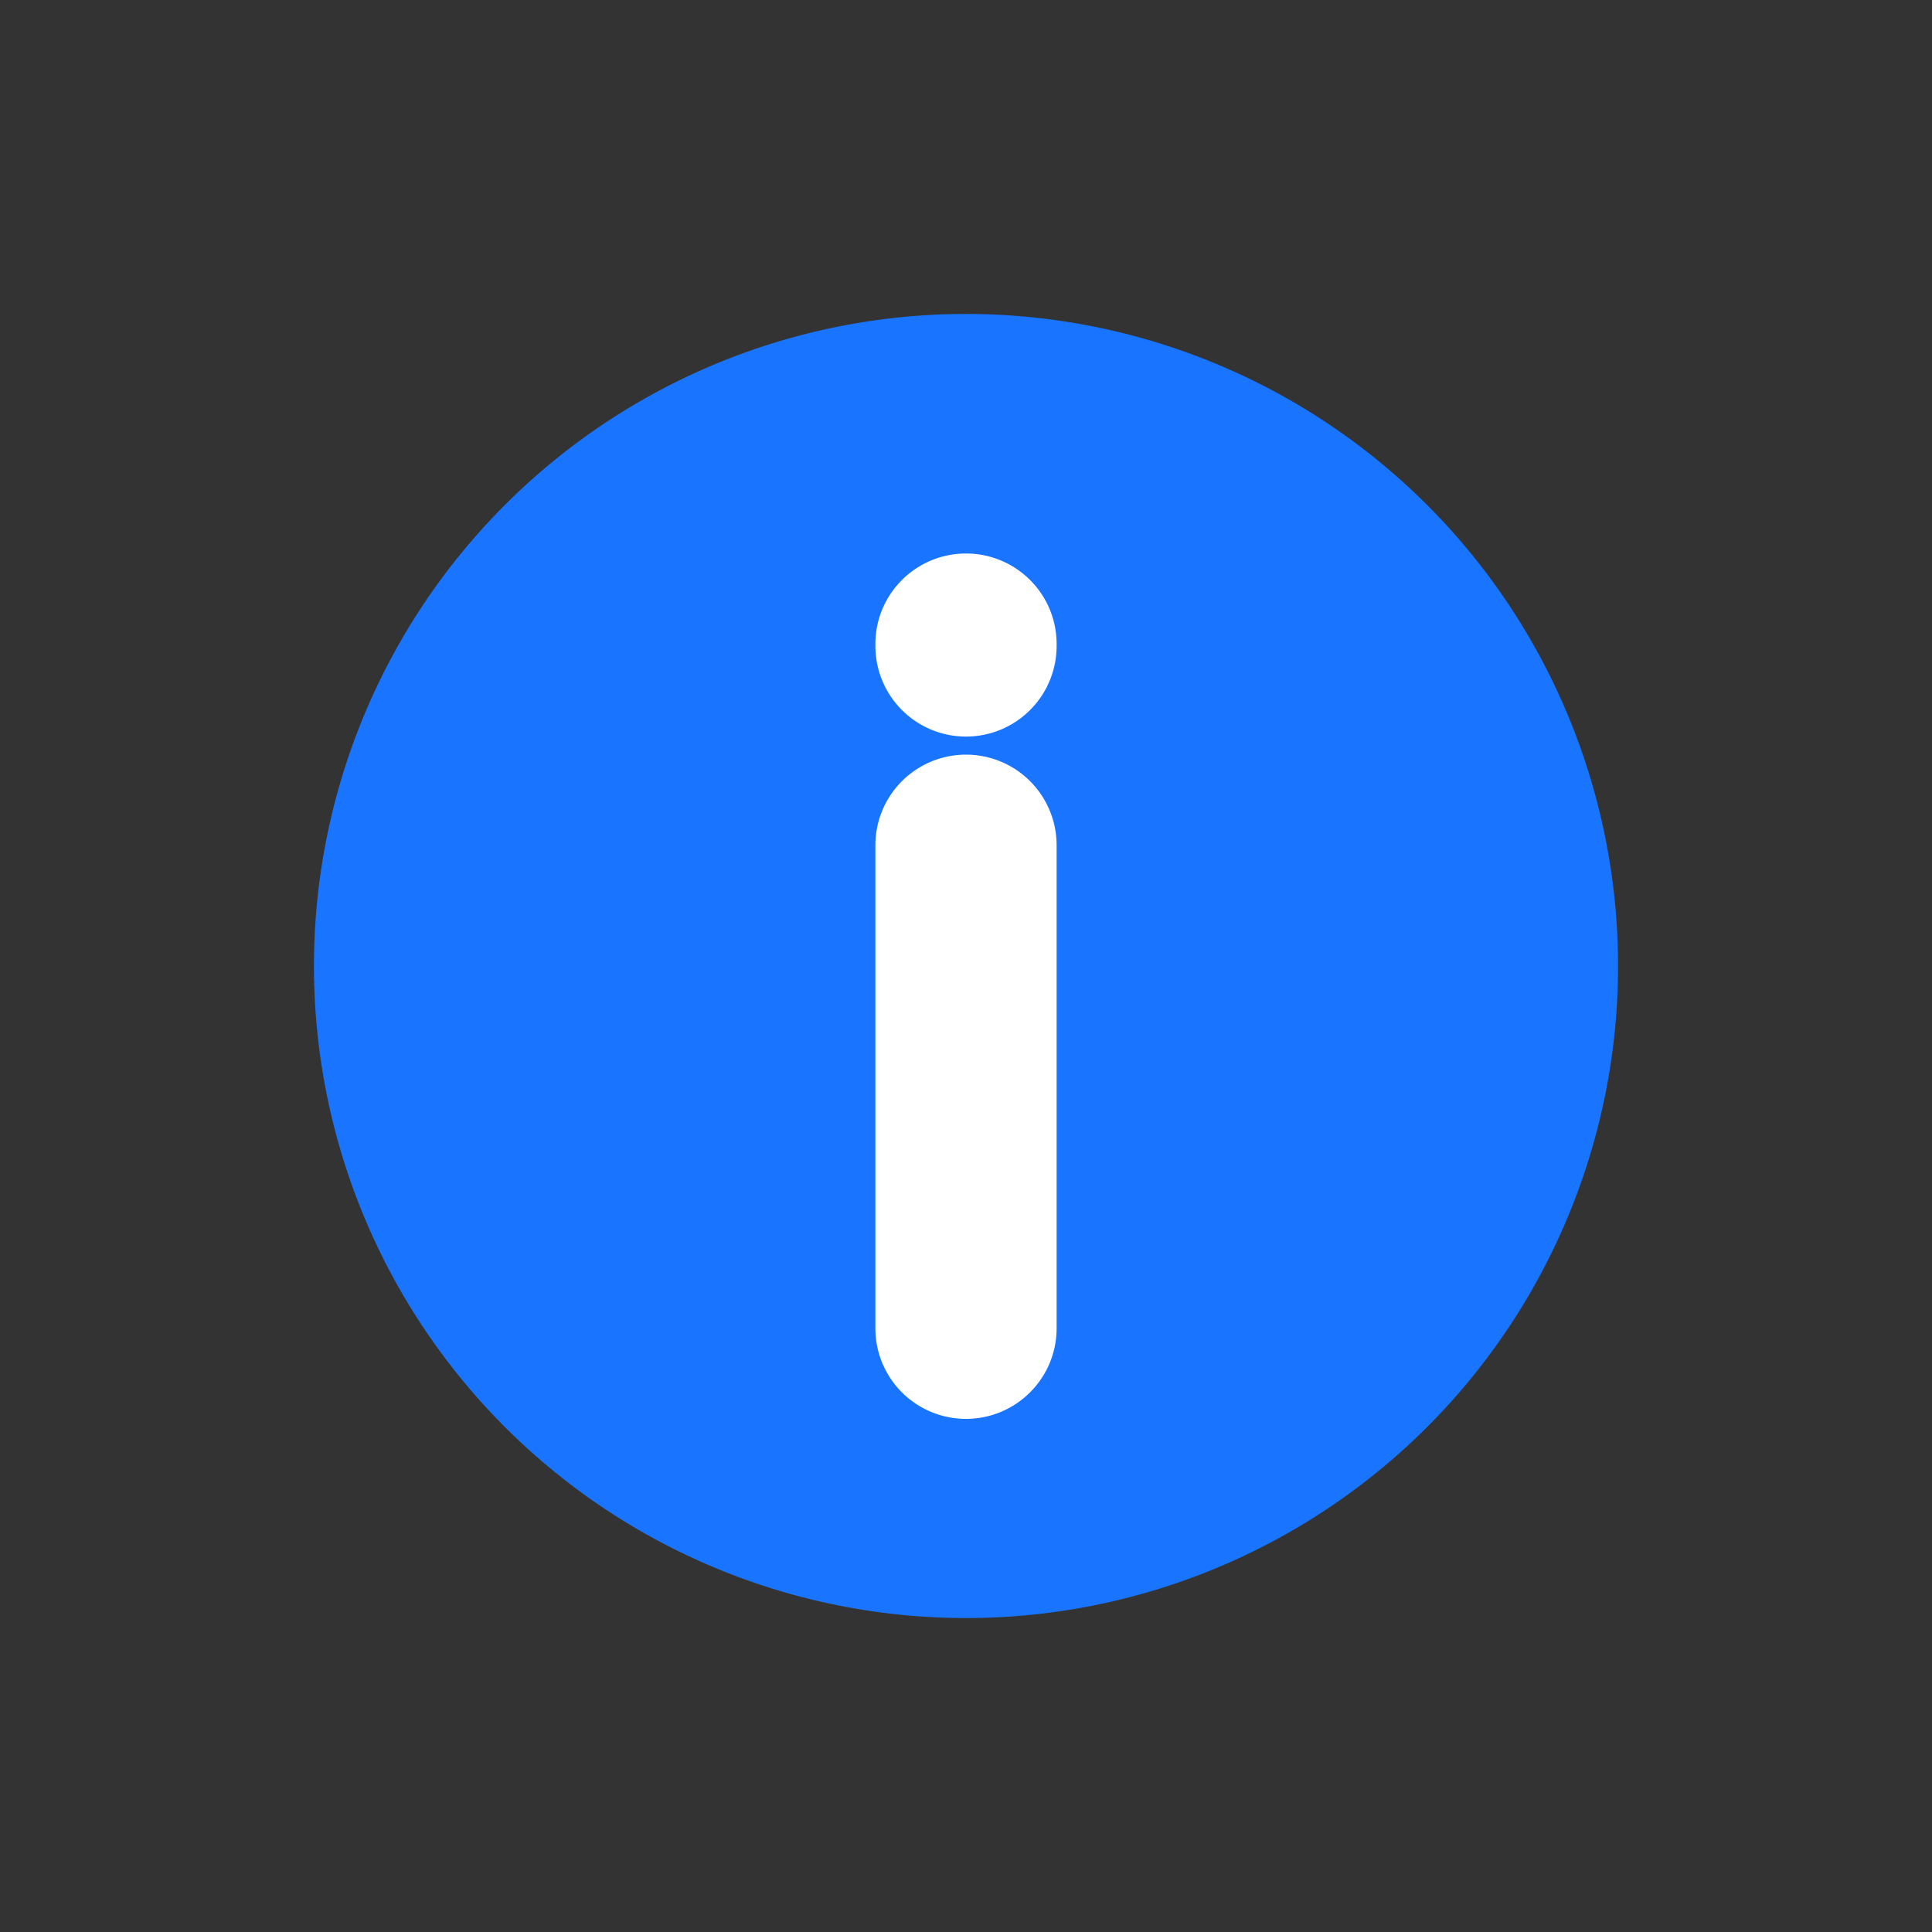 <svg xmlns="http://www.w3.org/2000/svg" width="20" height="20" fill="none" viewBox="0 0 20 20"><rect x="0" y="0" width="20" height="20" fill="#333333" stroke="none"/><path fill="#1975FF" fill-rule="evenodd" d="M3.25 10a6.75 6.75 0 1 1 13.5 0 6.75 6.75 0 0 1-13.5 0Z" clip-rule="evenodd"/><path fill="#fff" fill-rule="evenodd" d="M10 14.688a.937.937 0 0 1-.938-.938v-5a.938.938 0 1 1 1.876 0v5c0 .518-.42.938-.938.938Zm0-8.958c.518 0 .938.419.938.937v.02a.938.938 0 1 1-1.876 0v-.02c0-.518.42-.937.938-.937Z" clip-rule="evenodd"/></svg>